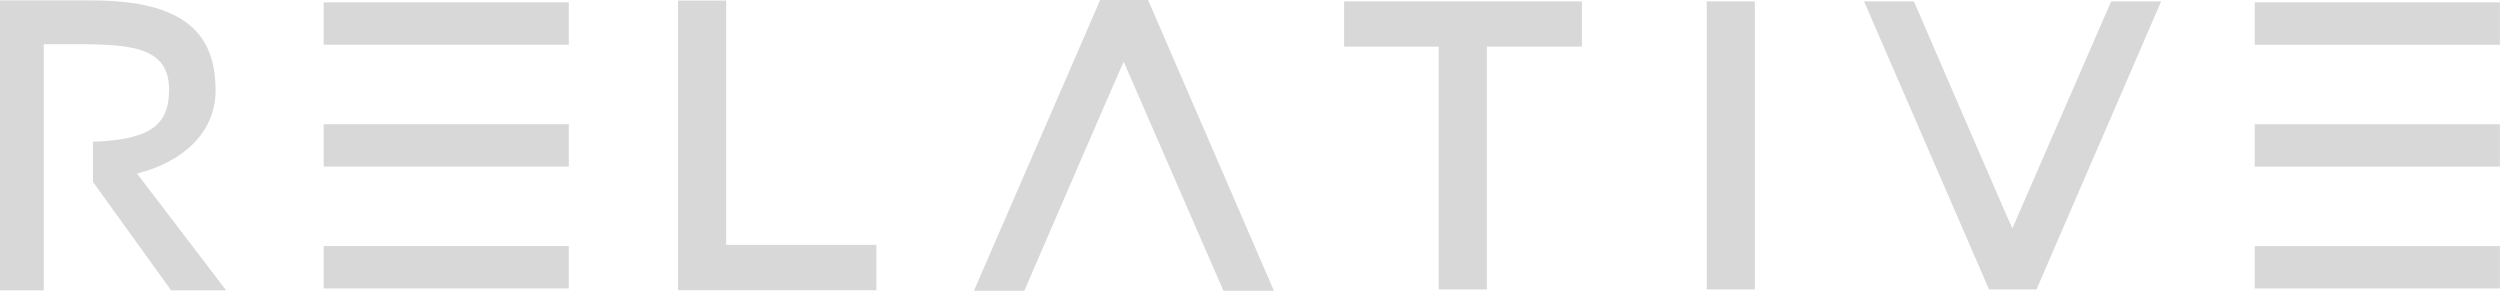 <svg width="259" height="31" viewBox="0 0 259 31" fill="none" xmlns="http://www.w3.org/2000/svg">
    <path d="M163.885 0.143V4.83H154.046V29.984H149.046V4.83H139.25V0.143H163.885Z" fill="#D8D8D8"/>
    <rect x="176.82" y="0.143" width="4.981" height="29.841" fill="#D8D8D8"/>
    <path d="M218.714 0.143L208.48 23.662C208.434 23.662 198.281 0.143 198.281 0.143H193.116L206.063 29.984H210.98L223.895 0.143H218.714Z" fill="#D8D8D8"/>
    <path d="M233.594 25.498H258.987V29.884H233.594V25.498ZM233.594 17.262H258.987V12.87H233.594V17.262ZM233.594 4.637H258.987V0.242H233.594V4.637Z" fill="#D8D8D8"/>
    <path d="M33.533 25.494H58.93V29.883H33.533V25.494ZM33.533 17.257H58.93V12.868H33.533V17.257ZM33.533 4.632H58.93V0.244H33.533V4.632Z" fill="#D8D8D8"/>
    <path d="M90.796 25.368V30.065H70.247V0.059H75.232V25.368H90.796Z" fill="#D8D8D8"/>
    <path d="M131.978 30.125L118.941 0H113.976L100.899 30.125H106.117C106.117 30.125 116.374 6.389 116.413 6.389L126.748 30.125H131.978Z" fill="#D8D8D8"/>
    <path d="M14.192 17.977C18.985 16.786 22.334 13.696 22.334 9.363C22.334 3.689 19.371 0.043 9.515 0.043H0V30.081H4.533V4.578H7.836C13.802 4.578 17.518 4.931 17.518 9.32C17.518 13.127 15.305 14.466 9.632 14.687V18.845L17.728 30.081H23.43L14.192 17.977Z" fill="#D8D8D8"/>
</svg>
